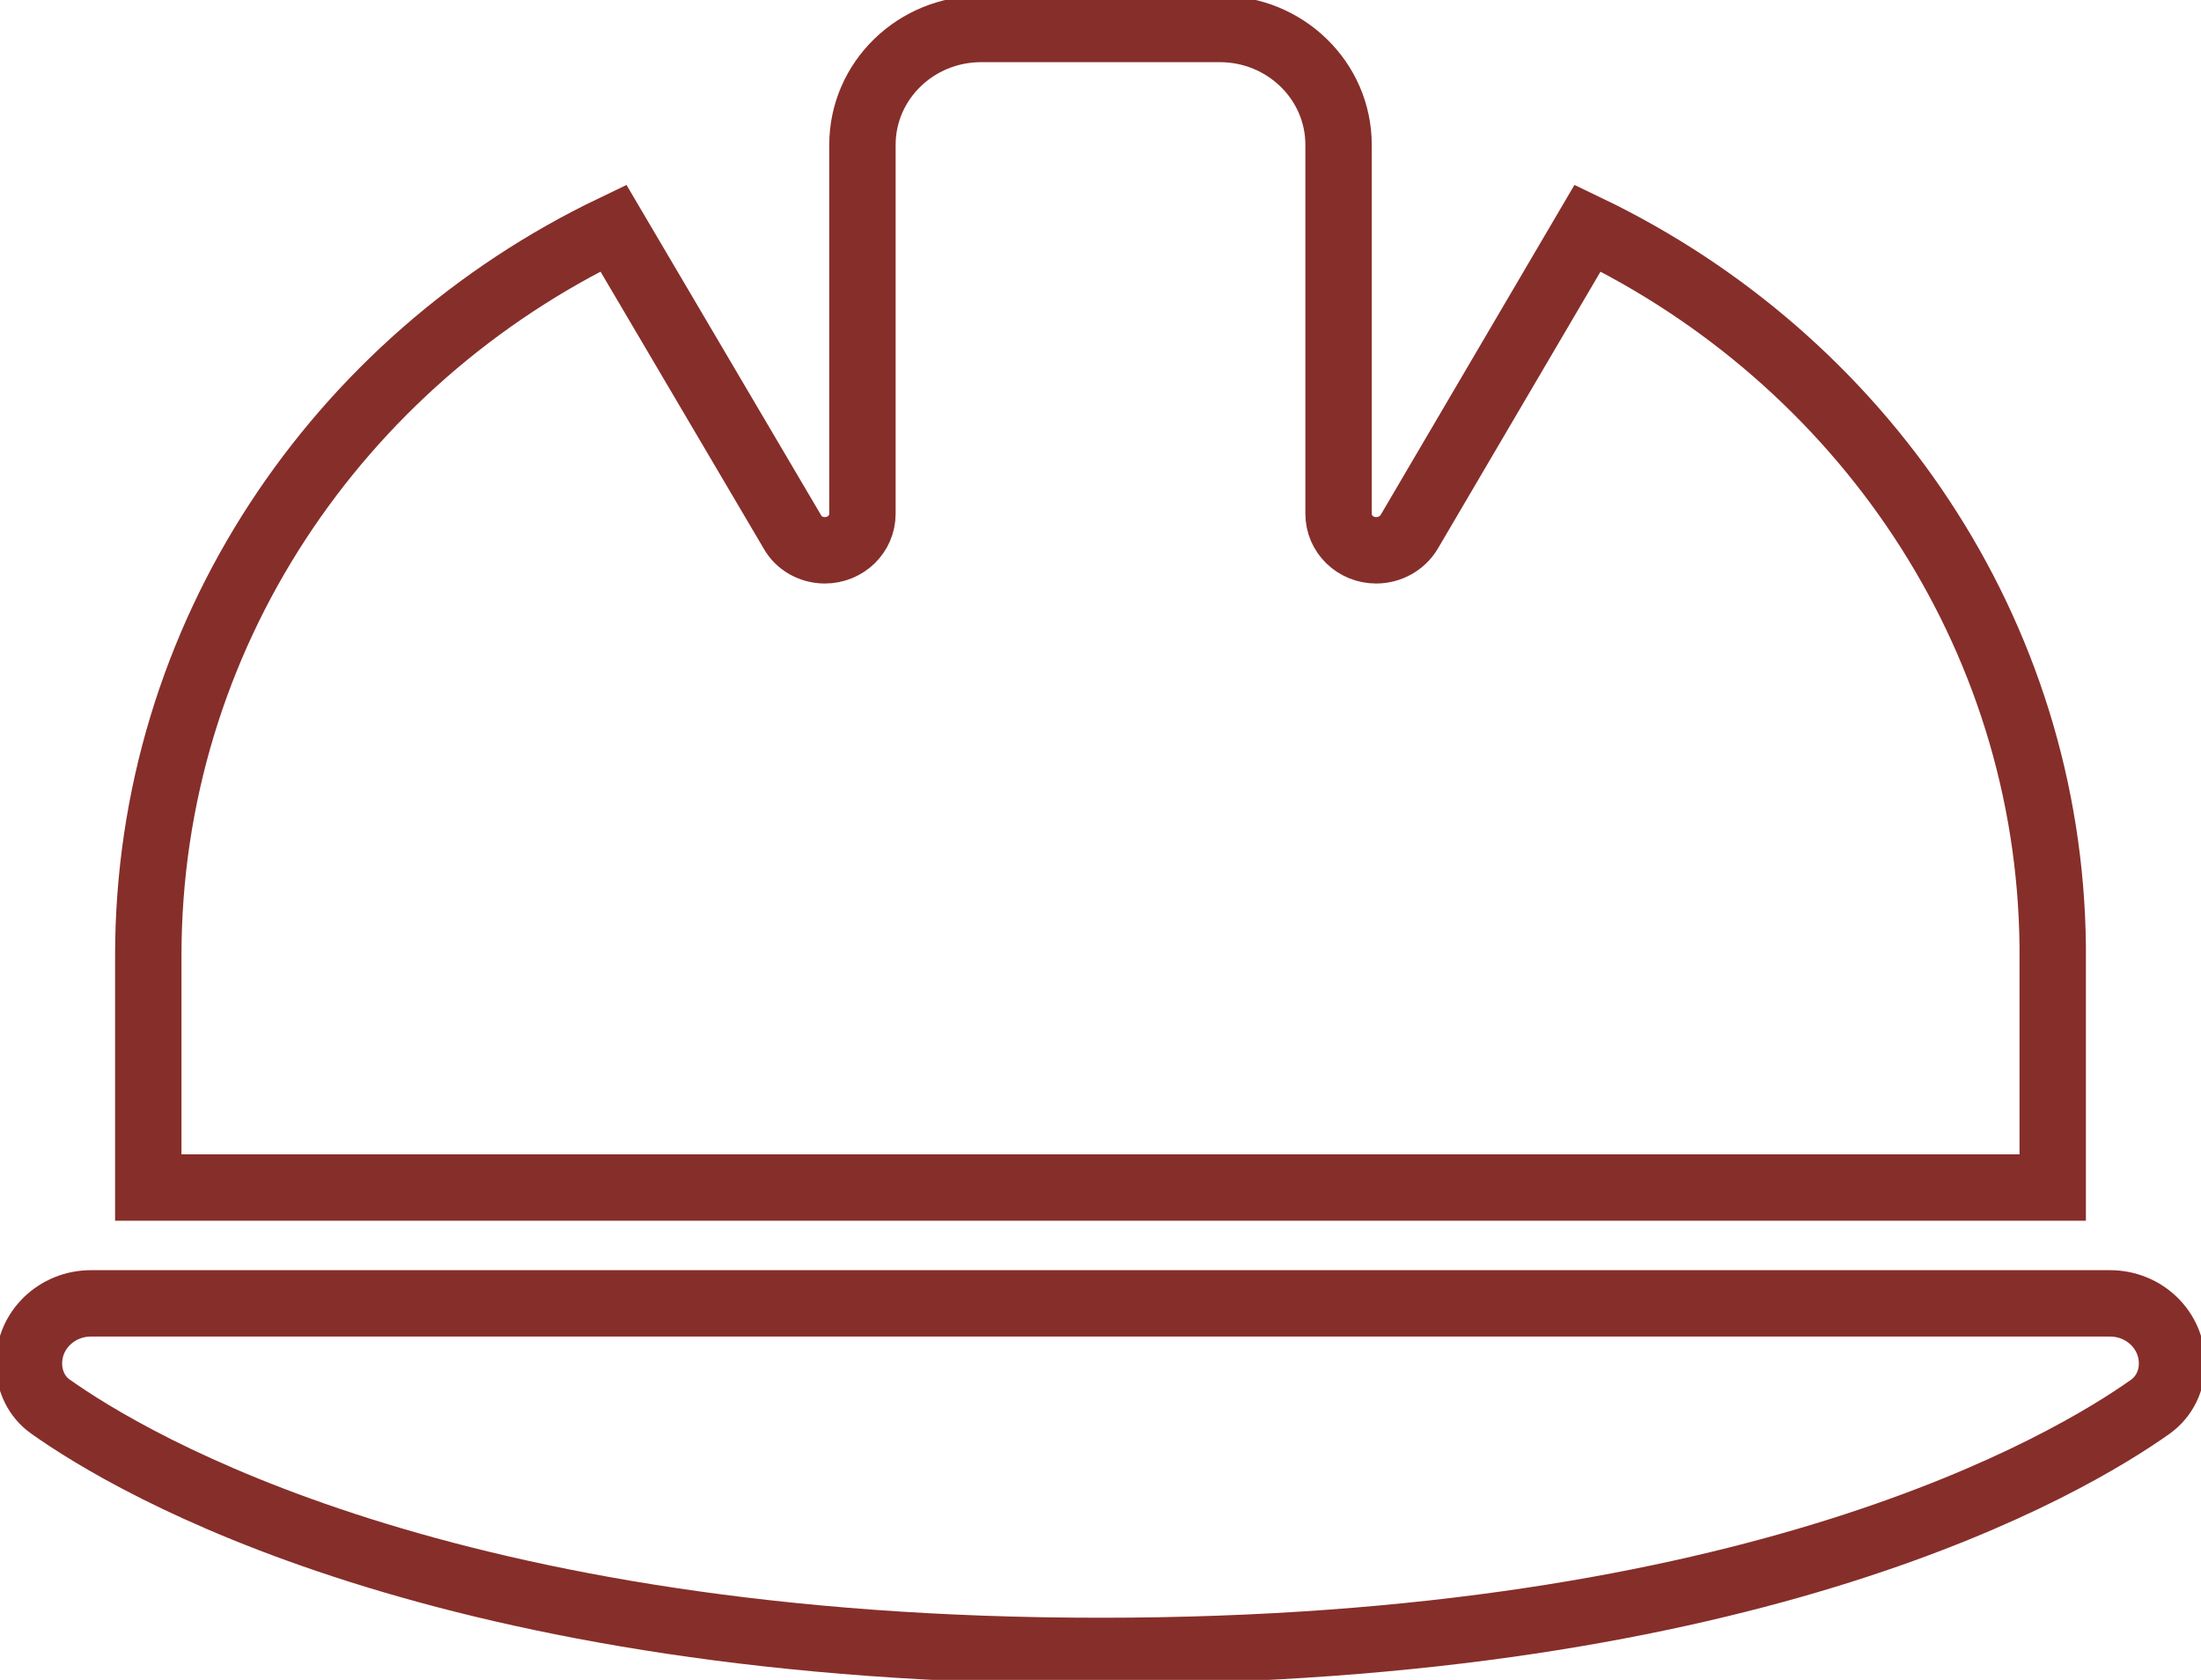 <svg width="38" height="29" xmlns="http://www.w3.org/2000/svg" xmlns:xlink="http://www.w3.org/1999/xlink" xml:space="preserve" overflow="hidden"><g transform="translate(-3332 -305)"><path d="M3348.94 305.5C3347.81 305.5 3346.89 306.394 3346.89 307.5L3346.89 307.644 3346.89 313.869C3346.89 314.219 3346.6 314.5 3346.24 314.5 3346.01 314.5 3345.79 314.381 3345.68 314.181L3342.59 308.937C3337.83 311.219 3334.56 315.988 3334.56 321.5L3334.56 325.5 3367.44 325.5 3367.44 321.35C3367.39 315.9 3364.12 311.2 3359.41 308.937L3356.33 314.181C3356.21 314.381 3355.99 314.5 3355.76 314.5 3355.4 314.5 3355.11 314.219 3355.11 313.869L3355.11 307.644 3355.11 307.5C3355.11 306.394 3354.19 305.5 3353.06 305.5L3348.94 305.5ZM3333.57 327.5C3332.98 327.5 3332.5 327.962 3332.5 328.537 3332.5 328.831 3332.63 329.112 3332.87 329.281 3334.27 330.275 3339.68 333.5 3351 333.5 3362.32 333.5 3367.73 330.275 3369.13 329.281 3369.37 329.106 3369.5 328.831 3369.5 328.537 3369.5 327.962 3369.02 327.5 3368.43 327.5L3333.57 327.5Z" stroke="#862E2A" stroke-width="1.146" stroke-miterlimit="8" fill="none" fill-rule="evenodd"/></g></svg>